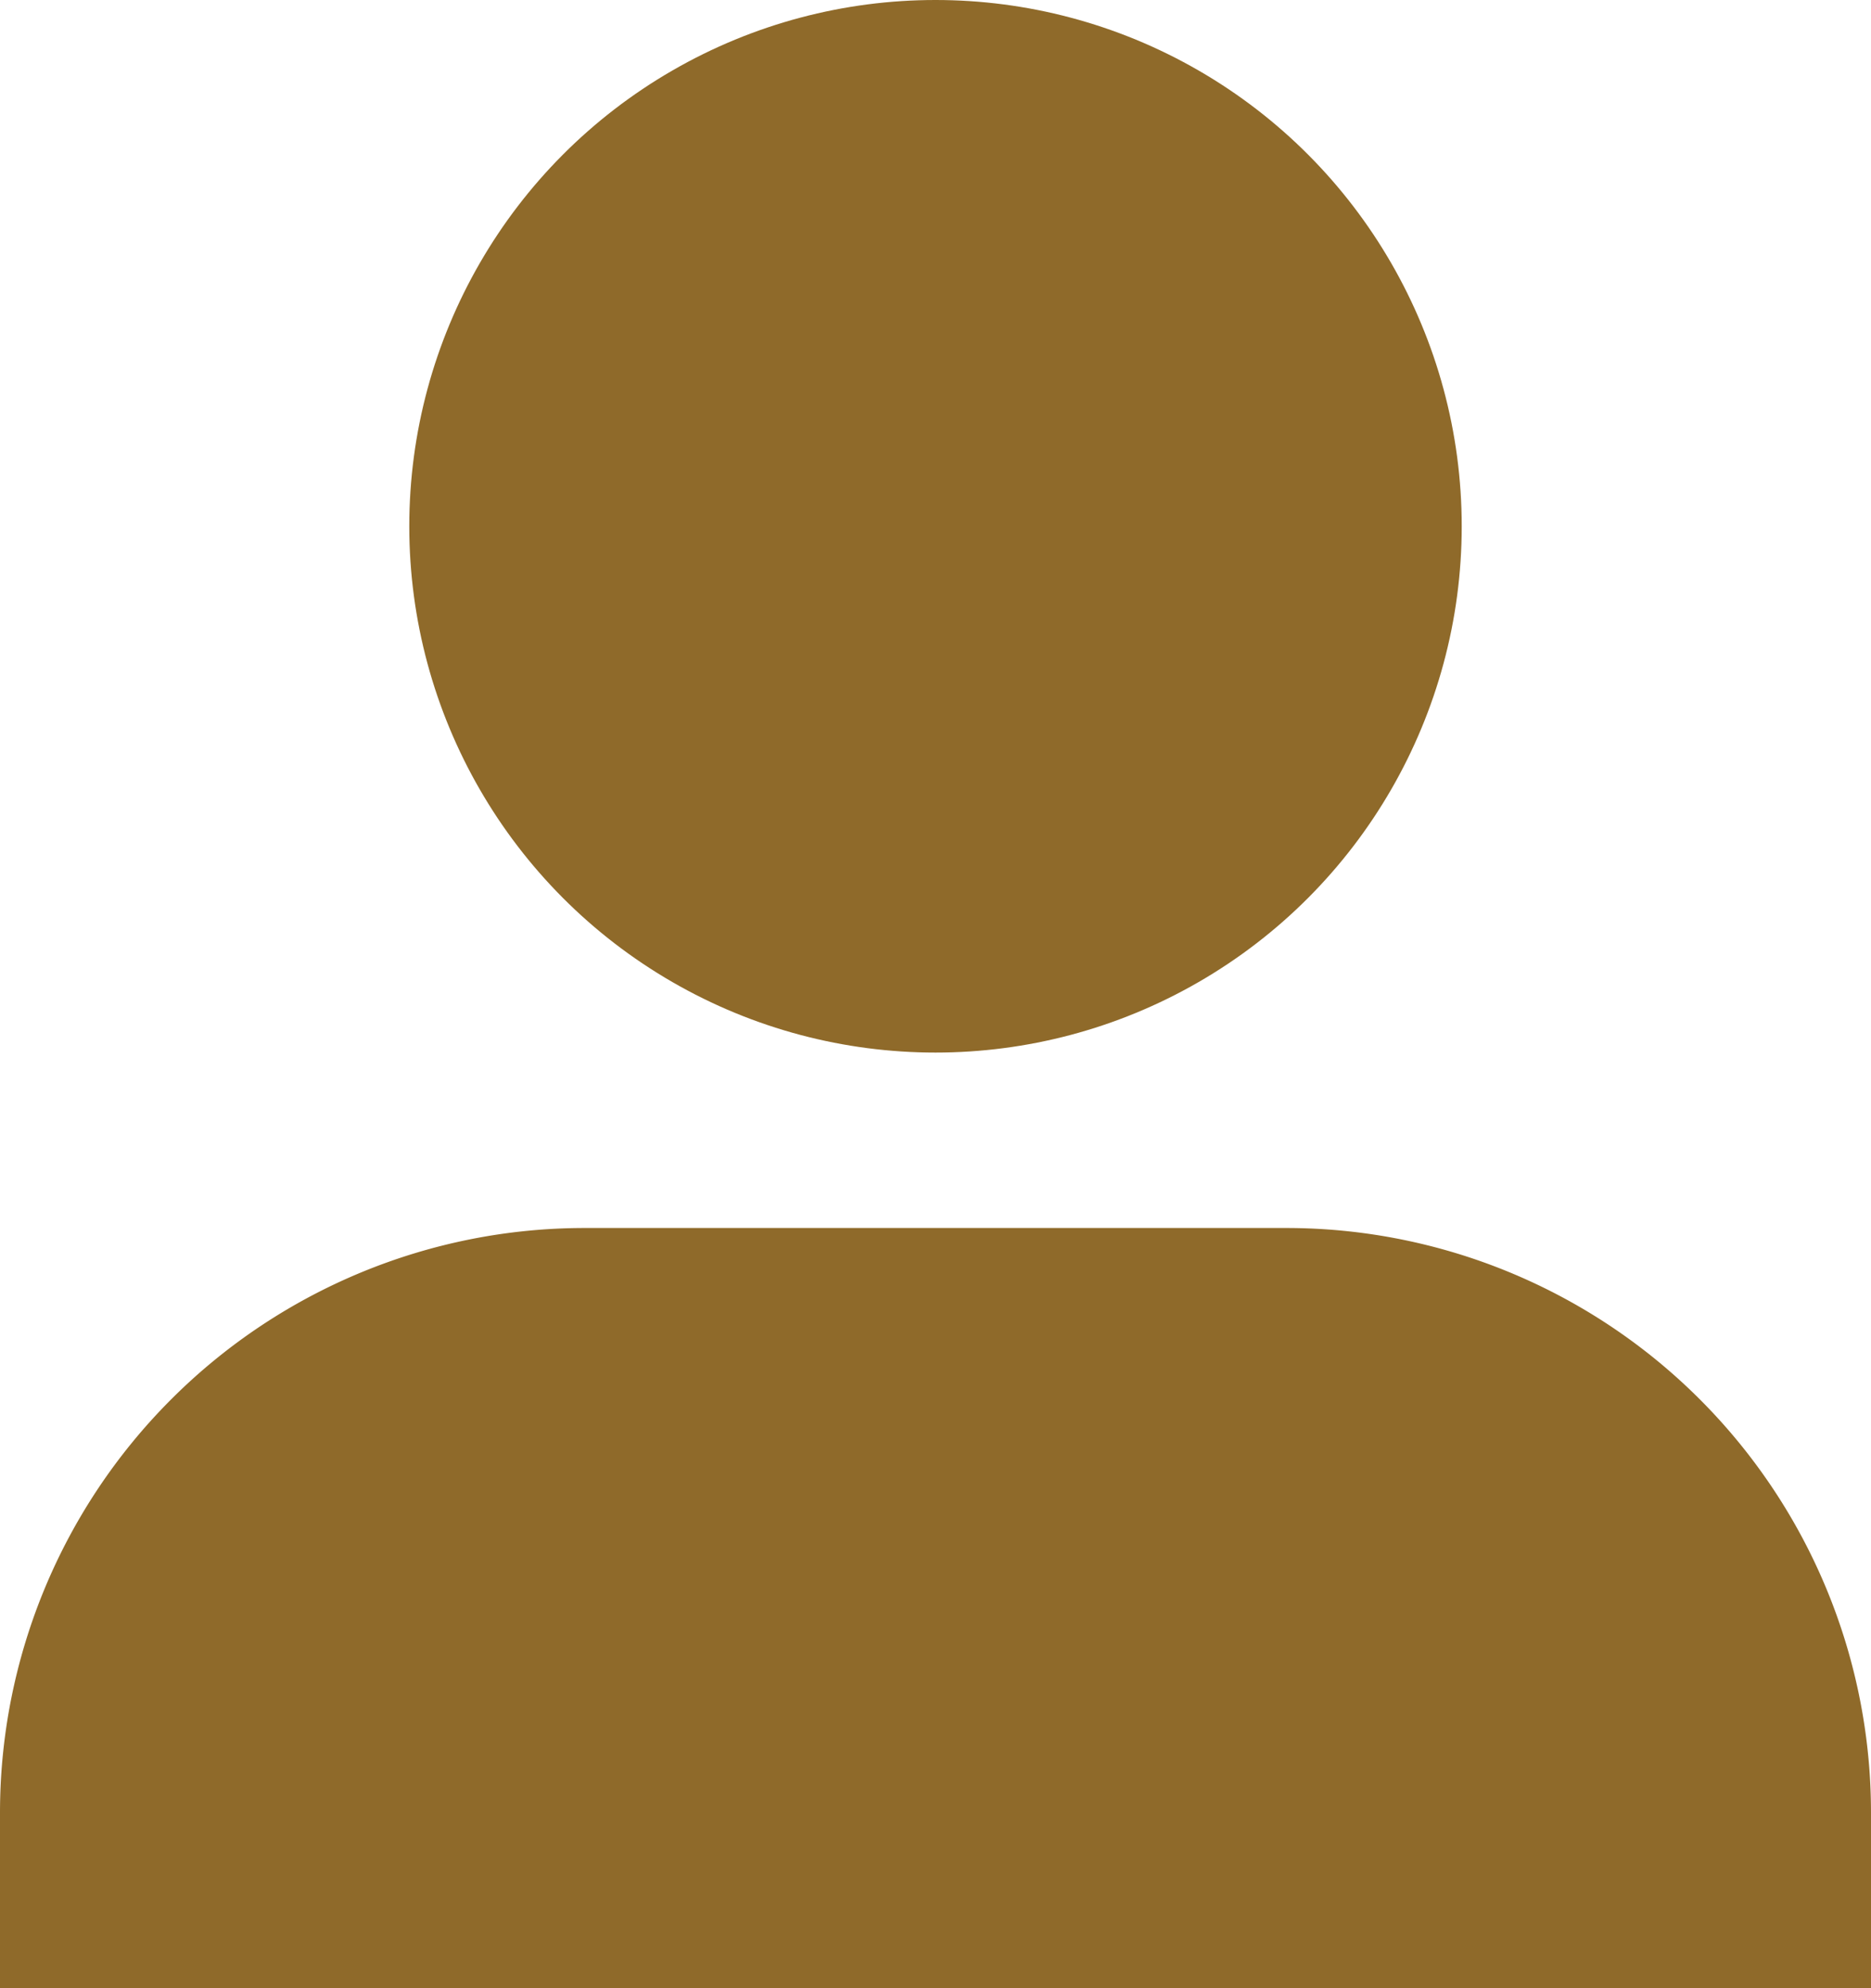 <svg xmlns="http://www.w3.org/2000/svg" width="32" height="34" viewBox="0 0 32 34"><g transform="translate(2533 1574)"><circle cx="9" cy="9" r="9" transform="translate(-2526 -1574)" fill="#8f6a2a"/><path d="M10,0H22A10,10,0,0,1,32,10v3a0,0,0,0,1,0,0H0a0,0,0,0,1,0,0V10A10,10,0,0,1,10,0Z" transform="translate(-2533 -1553)" fill="#8f6a2a"/></g></svg>